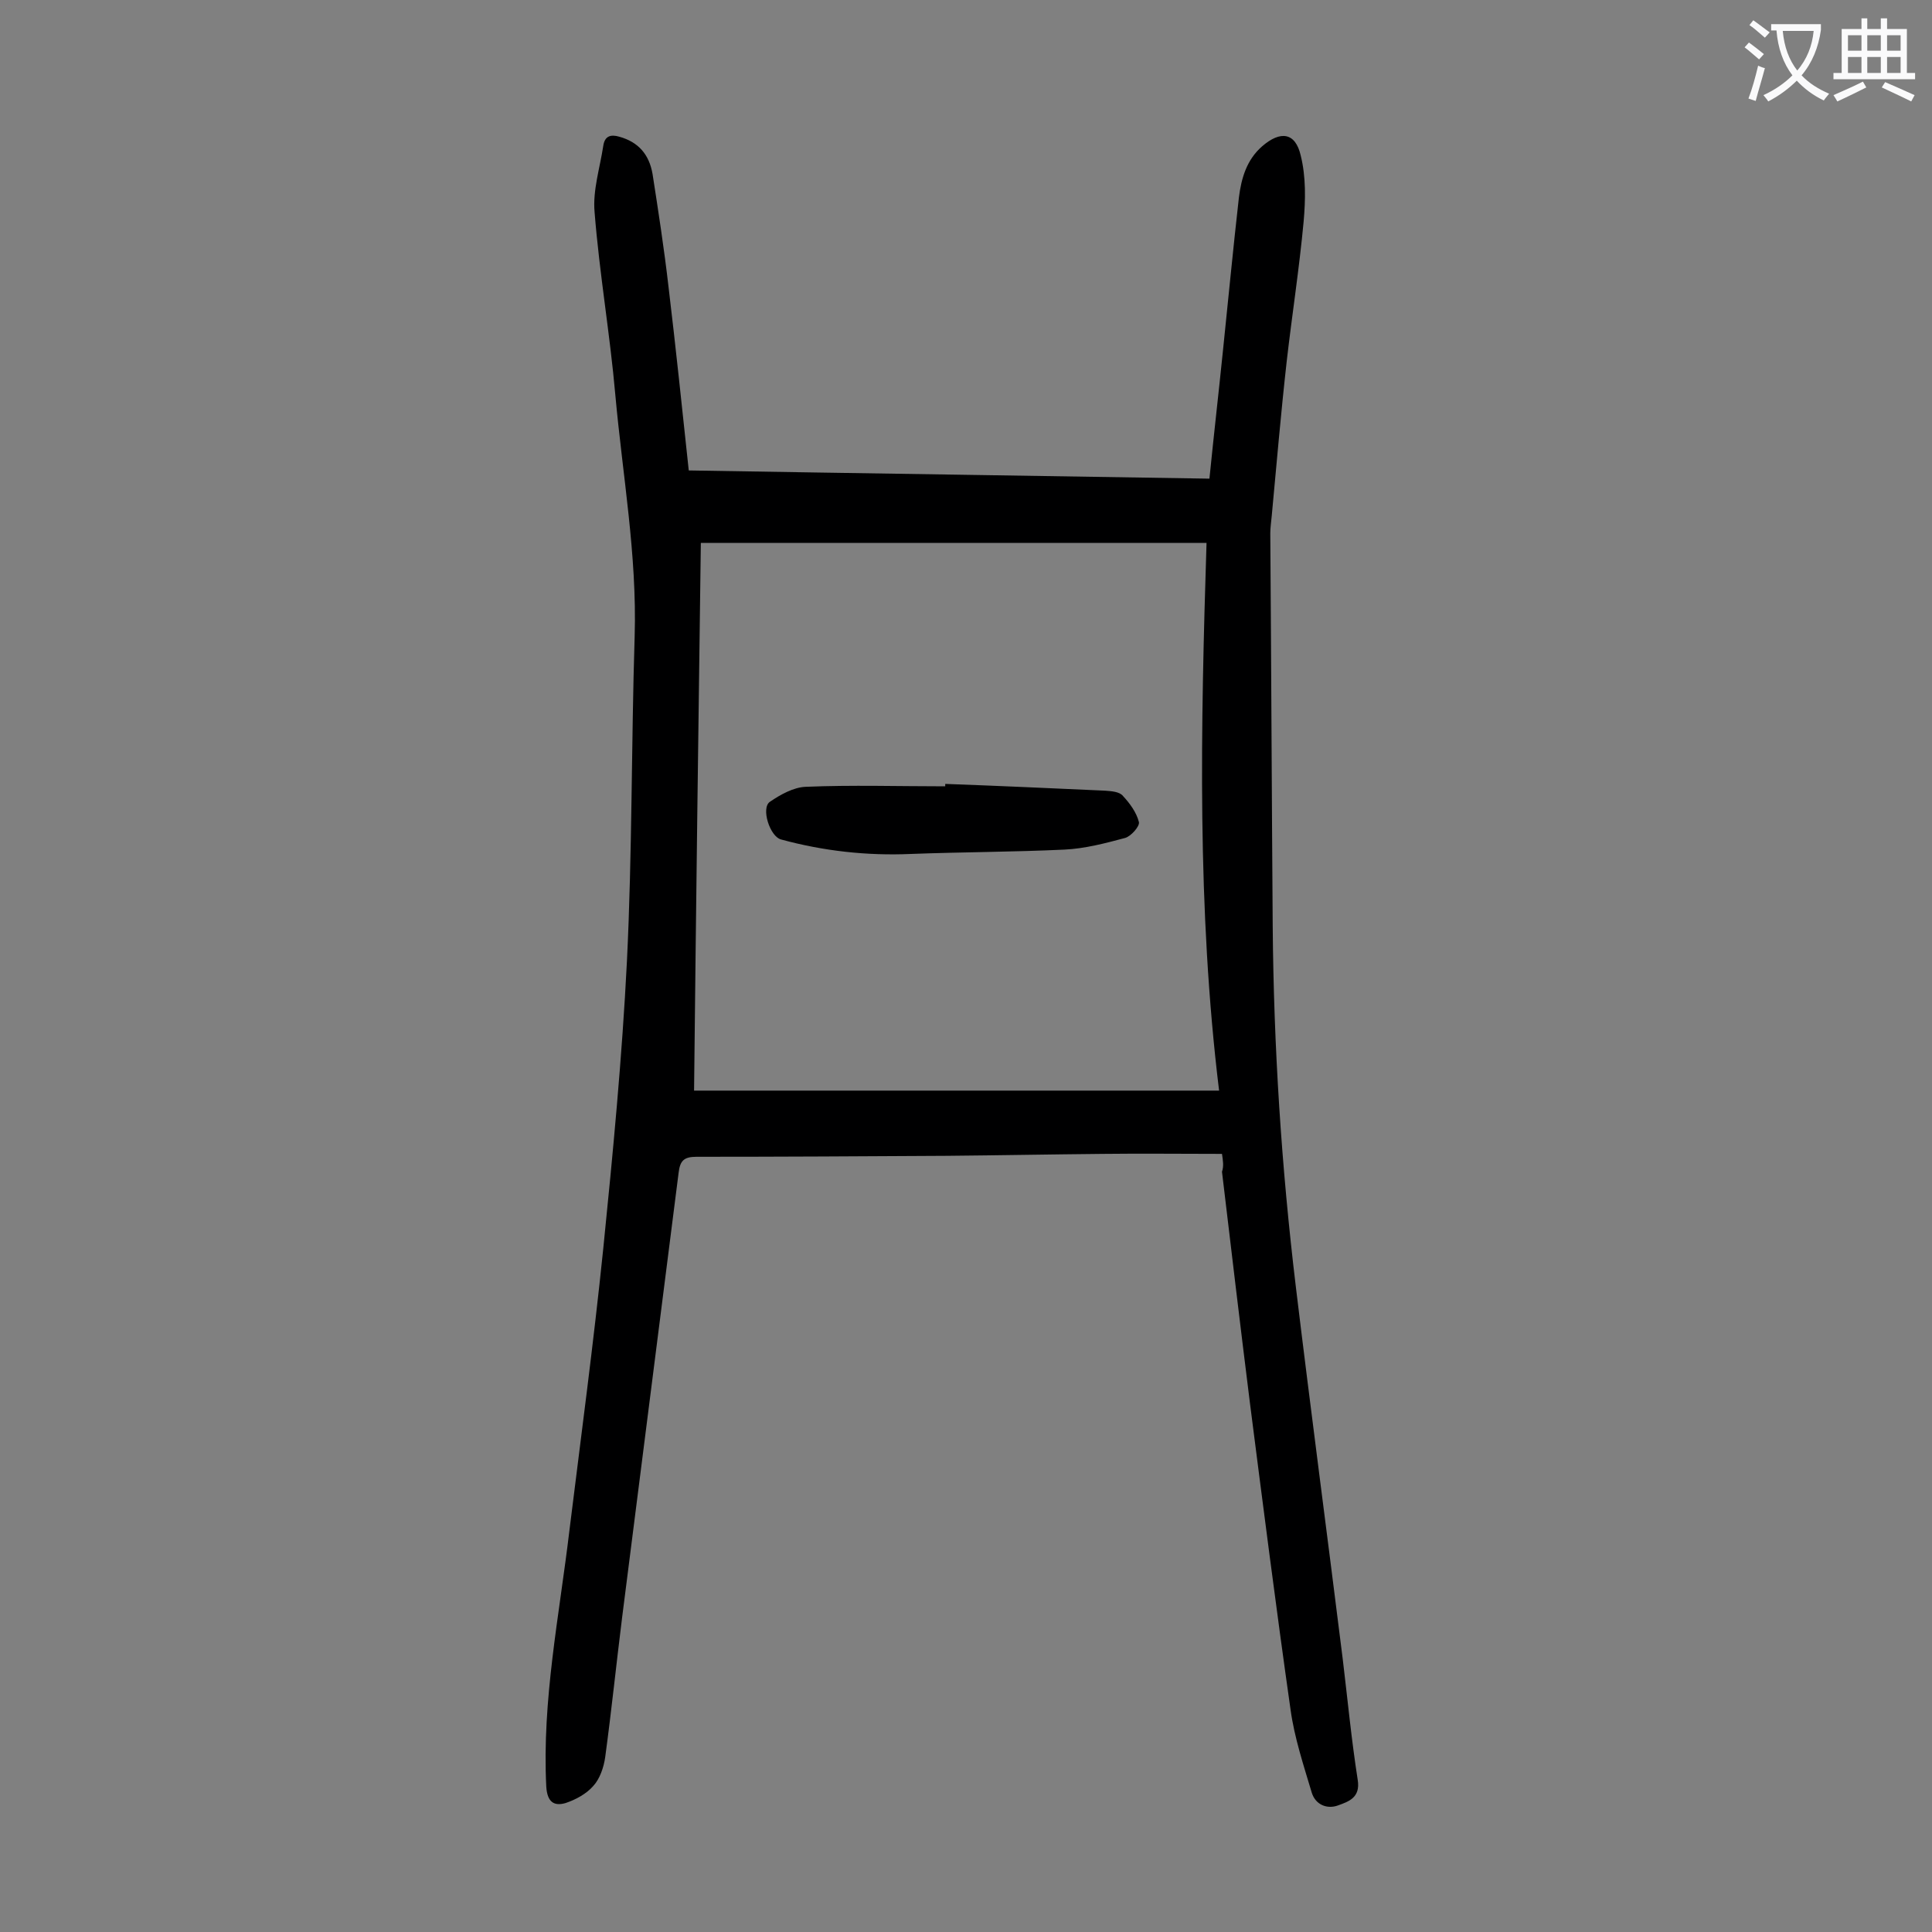 <svg enable-background="new 0 0 400 400" viewBox="0 0 400 400" xmlns="http://www.w3.org/2000/svg"><rect x="0" y="0" width="400" height="400" fill="#808080" stroke="none"/><path d="m253 238.9c-8.5 0-16.6-.1-24.8 0-10.7.1-21.4.3-32.2.4-17.3.1-34.5.2-51.8.2-2.6 0-3.4.8-3.7 3.3-3.9 30.7-7.8 61.4-11.7 92.1-1.2 9.6-2.2 19.3-3.5 28.9-.3 2.1-1.1 4.5-2.5 6-1.4 1.6-3.6 2.8-5.7 3.5-2.4.7-3.8-.2-4-3.4-.9-17.9 2.7-35.4 4.8-53.1 2.4-19.4 5-38.8 7-58.3 2-19.8 3.9-39.6 4.9-59.5 1.1-22.4.9-44.9 1.6-67.3.5-16.8-2.5-33.3-4-49.9-1.1-12.6-3.3-25.2-4.3-37.9-.4-4.5 1.1-9.1 1.8-13.7.3-2.1 1.6-2.4 3.3-1.9 4 1.1 6.2 3.7 6.9 7.7 1.2 7.7 2.4 15.5 3.3 23.3 1.5 12.5 2.8 25 4.2 38.1 35.9.6 71.7 1.1 107.8 1.7.9-9 1.9-17.7 2.8-26.5 1.1-10.6 2.1-21.1 3.3-31.7.5-4 1.6-7.8 4.8-10.6 3.8-3.3 6.9-2.9 8 1.9 1.1 4.4 1 9.2.6 13.7-.9 9.7-2.4 19.3-3.5 28.9-1.2 10.7-2.1 21.3-3.1 32-.1 1.2-.3 2.4-.3 3.6.2 27.1.3 54.2.5 81.3.2 25 1.8 49.9 4.8 74.8 3.1 25.7 6.5 51.3 9.7 77 1 8.3 1.8 16.7 3.1 25 .6 3.7-1.9 4.5-4.1 5.3s-4.6-.1-5.4-2.6c-1.7-5.7-3.6-11.4-4.4-17.2-3-21.1-5.7-42.3-8.4-63.4-2-16-3.9-32-5.8-48 .4-1.2.2-2.3 0-3.7zm-109.3-13.1h108.7c-4.6-37.7-3.8-75.3-2.6-113.4-35.2 0-70 0-104.7 0-.5 37.6-1 75.4-1.4 113.4z" fill="#000001"/><path d="m195.7 162.3c11 .4 22.1.9 33.1 1.4 1.3.1 3 .2 3.7 1.1 1.4 1.5 2.8 3.4 3.3 5.4.2.9-1.7 3-2.9 3.3-4.1 1.1-8.3 2.2-12.5 2.4-10.6.5-21.2.5-31.8.9-9.1.4-18.1-.6-26.9-3-2.3-.6-4.2-6.5-2.3-7.8 2.2-1.5 4.9-3 7.4-3.1 9.6-.4 19.2-.1 28.9-.1 0-.2 0-.3 0-.5z" fill="#000001"/><g fill="#fafafb"><path d="m362.1 8.8c1.1.8 2.1 1.6 3.1 2.4l-1 1.1c-1.3-1.1-2.3-2-3-2.5zm1.9 4.8c.5.2.9.4 1.4.5-.6 2.3-1.3 4.5-1.9 6.8l-1.5-.5c.8-2.1 1.4-4.3 2-6.8zm-1-9.4c1.3.9 2.4 1.8 3.4 2.5l-1 1.1c-1.4-1.2-2.4-2.1-3.2-2.6zm3.7 2.2v-1.4h10.3v1.2c-.5 3.6-1.8 6.8-4 9.4 1.5 1.6 3.4 2.8 5.7 3.8-.3.4-.7.8-1.1 1.4-2.3-1.1-4.1-2.5-5.6-4.1-1.6 1.6-3.6 3.1-5.9 4.3-.3-.5-.7-.9-1-1.3 2.4-1.1 4.4-2.5 6-4.1-1.9-2.5-3-5.6-3.3-9.3h-1.1zm8.8 0h-6.4c.3 3.3 1.3 6 3 8.2 2-2.3 3.1-5.1 3.4-8.2z"/><path d="m385.3 3.8h1.3v2.2h2.8v-2.2h1.3v2.2h4.1v9.1h1.7v1.3h-16.9v-1.3h1.7v-9.1h4.1v-2.2zm.4 13.1.7 1.2c-1.8.9-3.8 1.9-6 2.9-.2-.4-.5-.8-.8-1.3 2.3-1 4.3-1.9 6.1-2.8zm-3.1-6.4h2.8v-3.2h-2.8zm0 4.6h2.8v-3.3h-2.8zm4-4.6h2.8v-3.2h-2.8zm0 4.6h2.8v-3.3h-2.8zm3.7 1.9c2.1.9 4.1 1.8 6.1 2.7l-.7 1.3c-2.2-1.1-4.2-2-6.1-2.9zm3.2-9.7h-2.8v3.2h2.8zm-2.8 7.8h2.8v-3.3h-2.8z"/></g></svg>